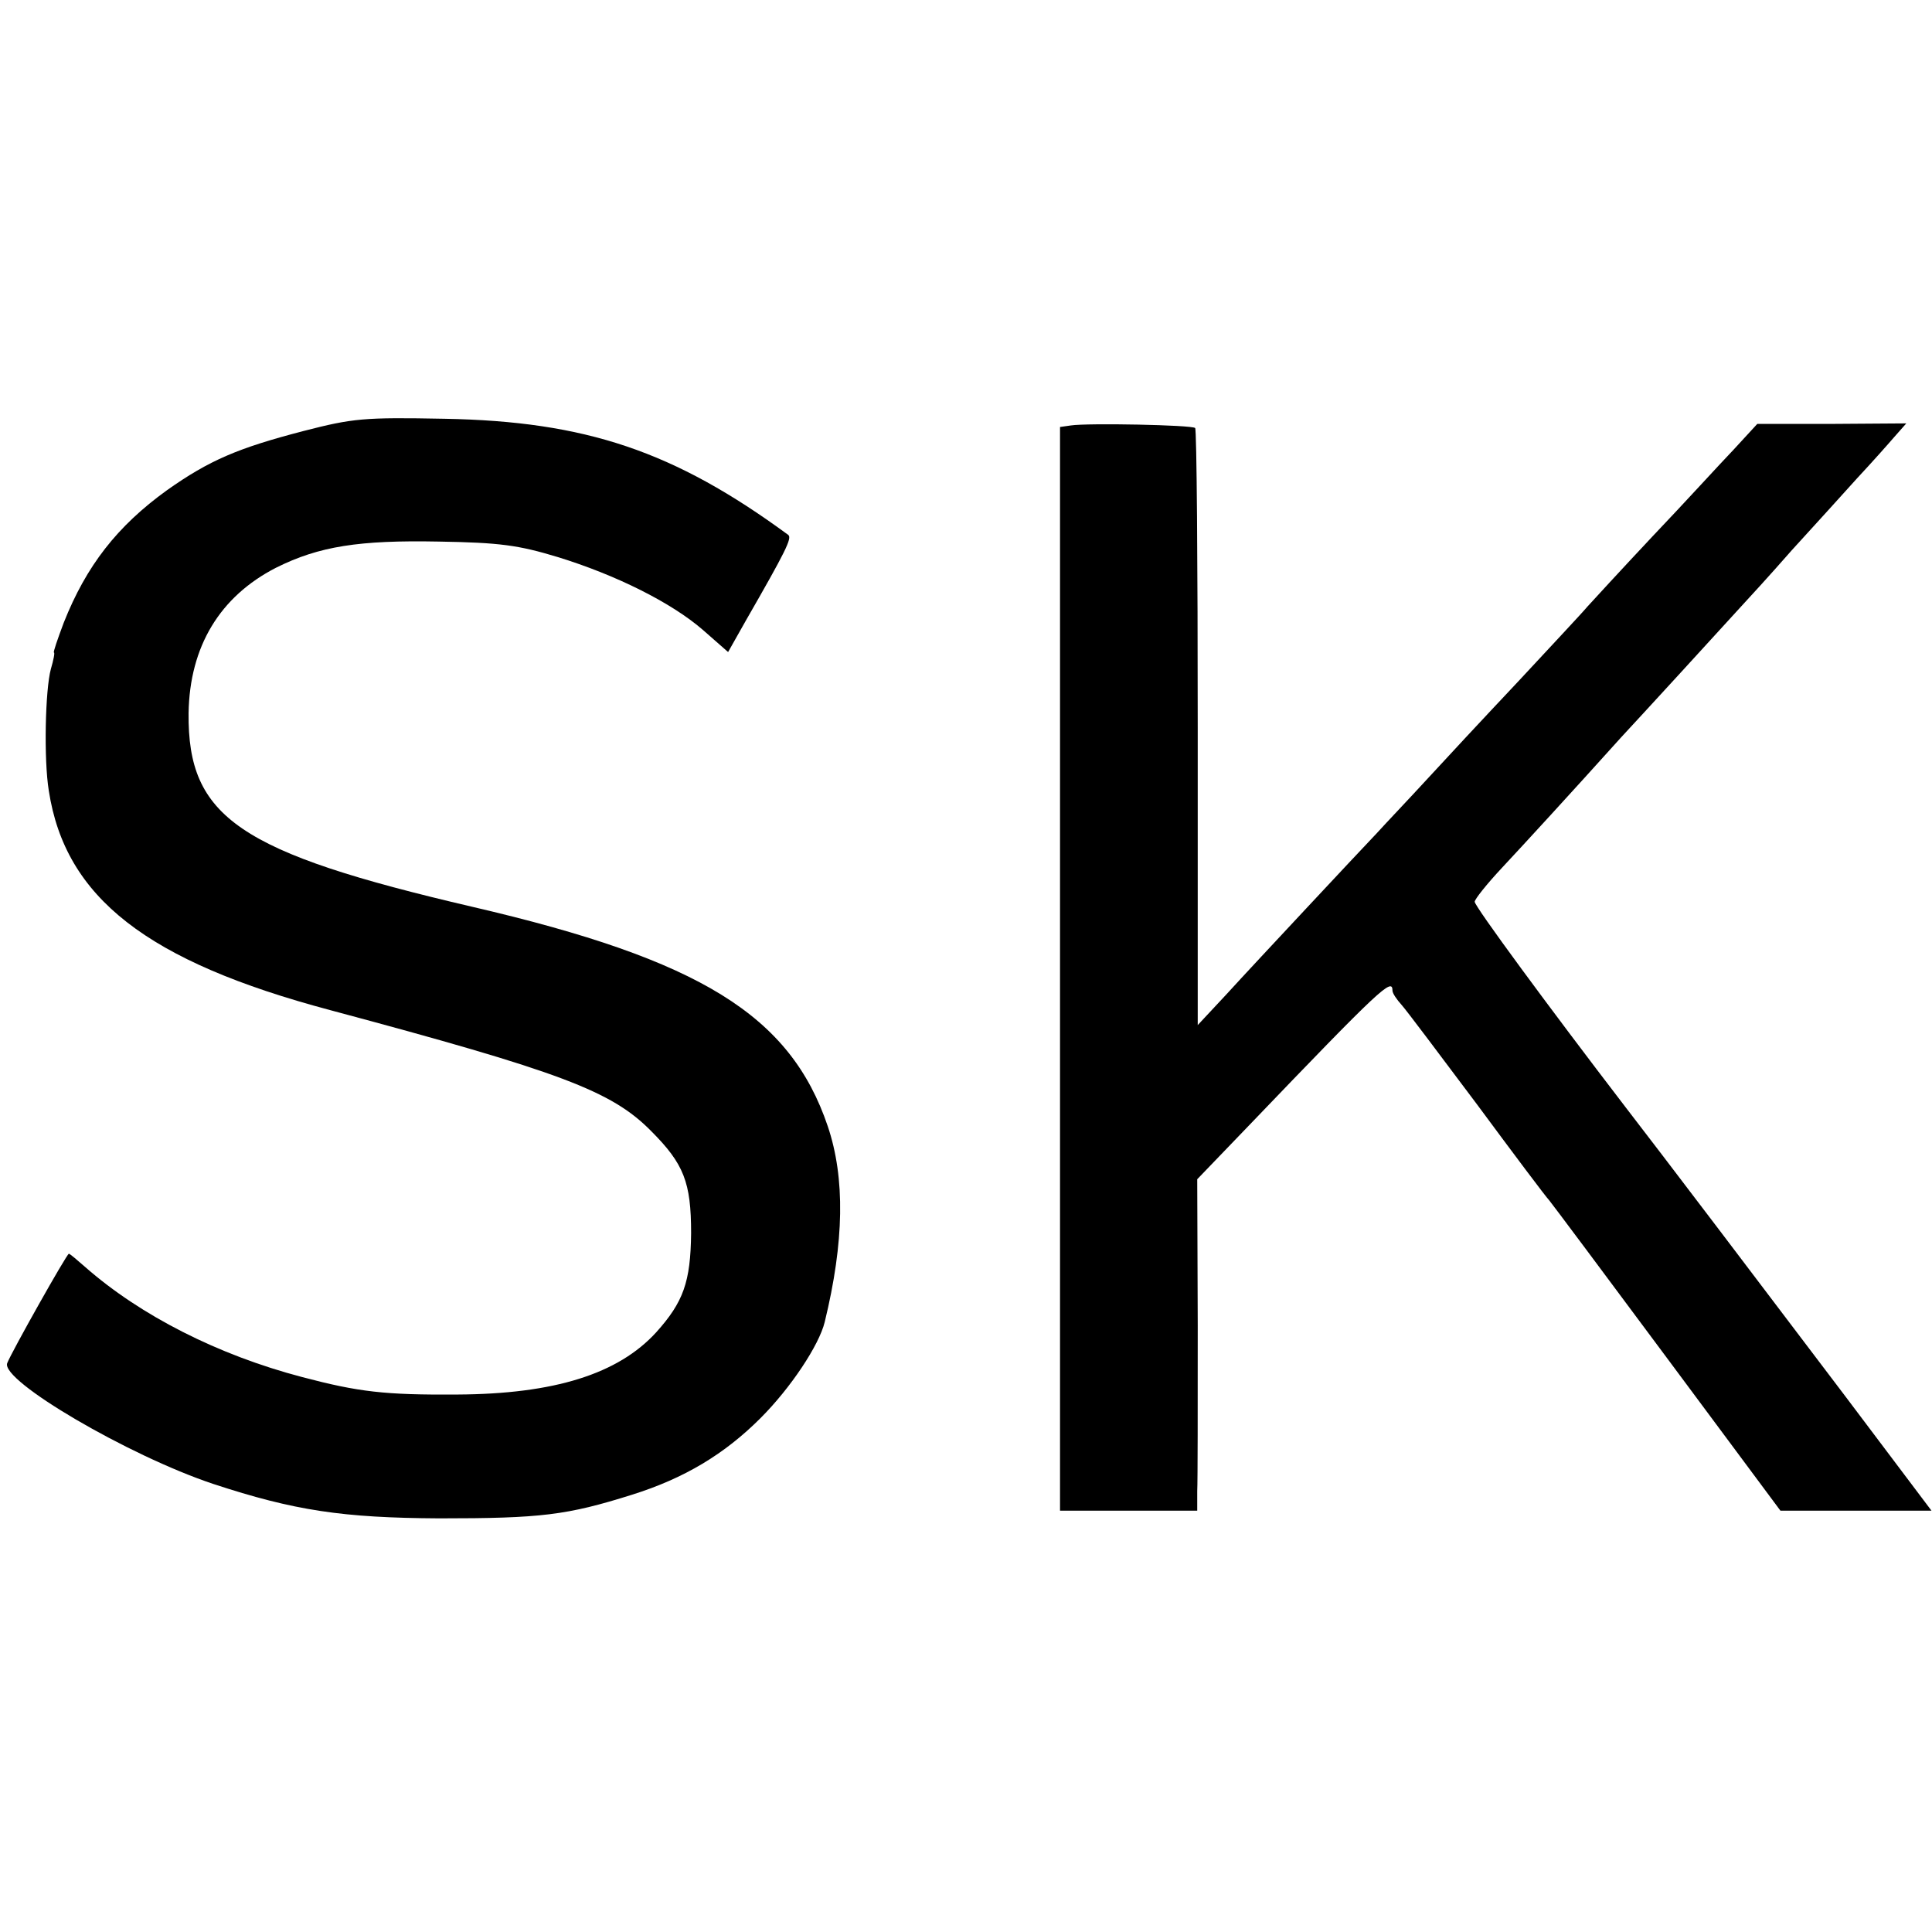 <?xml version="1.0" standalone="no"?>
<!DOCTYPE svg PUBLIC "-//W3C//DTD SVG 20010904//EN"
 "http://www.w3.org/TR/2001/REC-SVG-20010904/DTD/svg10.dtd">
<svg version="1.0" xmlns="http://www.w3.org/2000/svg"
 width="376pt" height="376pt" viewBox="0 0 376 376"
 preserveAspectRatio="xMidYMid meet">
<g transform="translate(0,376) scale(0.1,-0.1)"
fill="#000000" stroke="none">
<path d="M590 2921 c-127 -33 -183 -57 -265 -115 -97 -70 -157 -147 -201 -258
-12 -32 -21 -58 -19 -58 2 0 -1 -15 -6 -32 -11 -40 -14 -176 -4 -237 32 -208
191 -332 548 -427 448 -120 547 -157 624 -235 64 -64 78 -100 78 -199 -1 -95
-15 -134 -68 -193 -74 -81 -198 -120 -387 -121 -141 -1 -192 5 -302 34 -164
43 -315 120 -422 214 -16 14 -30 26 -32 26 -4 0 -112 -192 -120 -213 -13 -34
236 -180 401 -235 158 -52 252 -66 440 -67 198 0 248 6 375 46 102 32 180 79
250 149 59 59 114 142 125 187 38 156 40 280 6 381 -73 216 -248 324 -691 427
-455 106 -555 174 -553 377 2 130 61 227 170 283 84 42 162 54 317 51 119 -2
155 -7 231 -30 114 -35 222 -89 283 -142 l49 -43 35 62 c77 134 90 160 82 166
-222 163 -394 221 -669 226 -157 3 -178 1 -275 -24z"/>
<path d="M2084 2932 l-21 -3 0 -1054 0 -1055 134 0 133 0 0 38 c1 20 1 165 1
322 l-1 285 101 105 c257 268 279 288 279 262 0 -5 8 -17 18 -28 9 -10 75 -98
147 -194 71 -96 134 -180 140 -186 5 -6 109 -145 230 -308 l220 -296 147 0
147 0 -168 223 c-149 197 -366 483 -428 563 -148 193 -293 390 -293 399 0 5
24 35 53 66 43 46 133 144 232 254 11 12 63 68 115 125 52 57 105 115 117 128
13 14 58 63 100 111 43 47 101 111 128 141 28 30 60 66 72 80 l23 26 -145 -1
-145 0 -46 -50 c-26 -27 -96 -104 -158 -169 -61 -65 -118 -127 -127 -137 -9
-11 -70 -76 -135 -146 -66 -70 -146 -156 -179 -192 -33 -36 -76 -81 -95 -102
-19 -20 -81 -86 -136 -145 -56 -60 -127 -136 -157 -169 l-56 -60 0 579 c0 318
-2 581 -5 583 -6 6 -209 10 -242 5z"/>
</g>
</svg>
